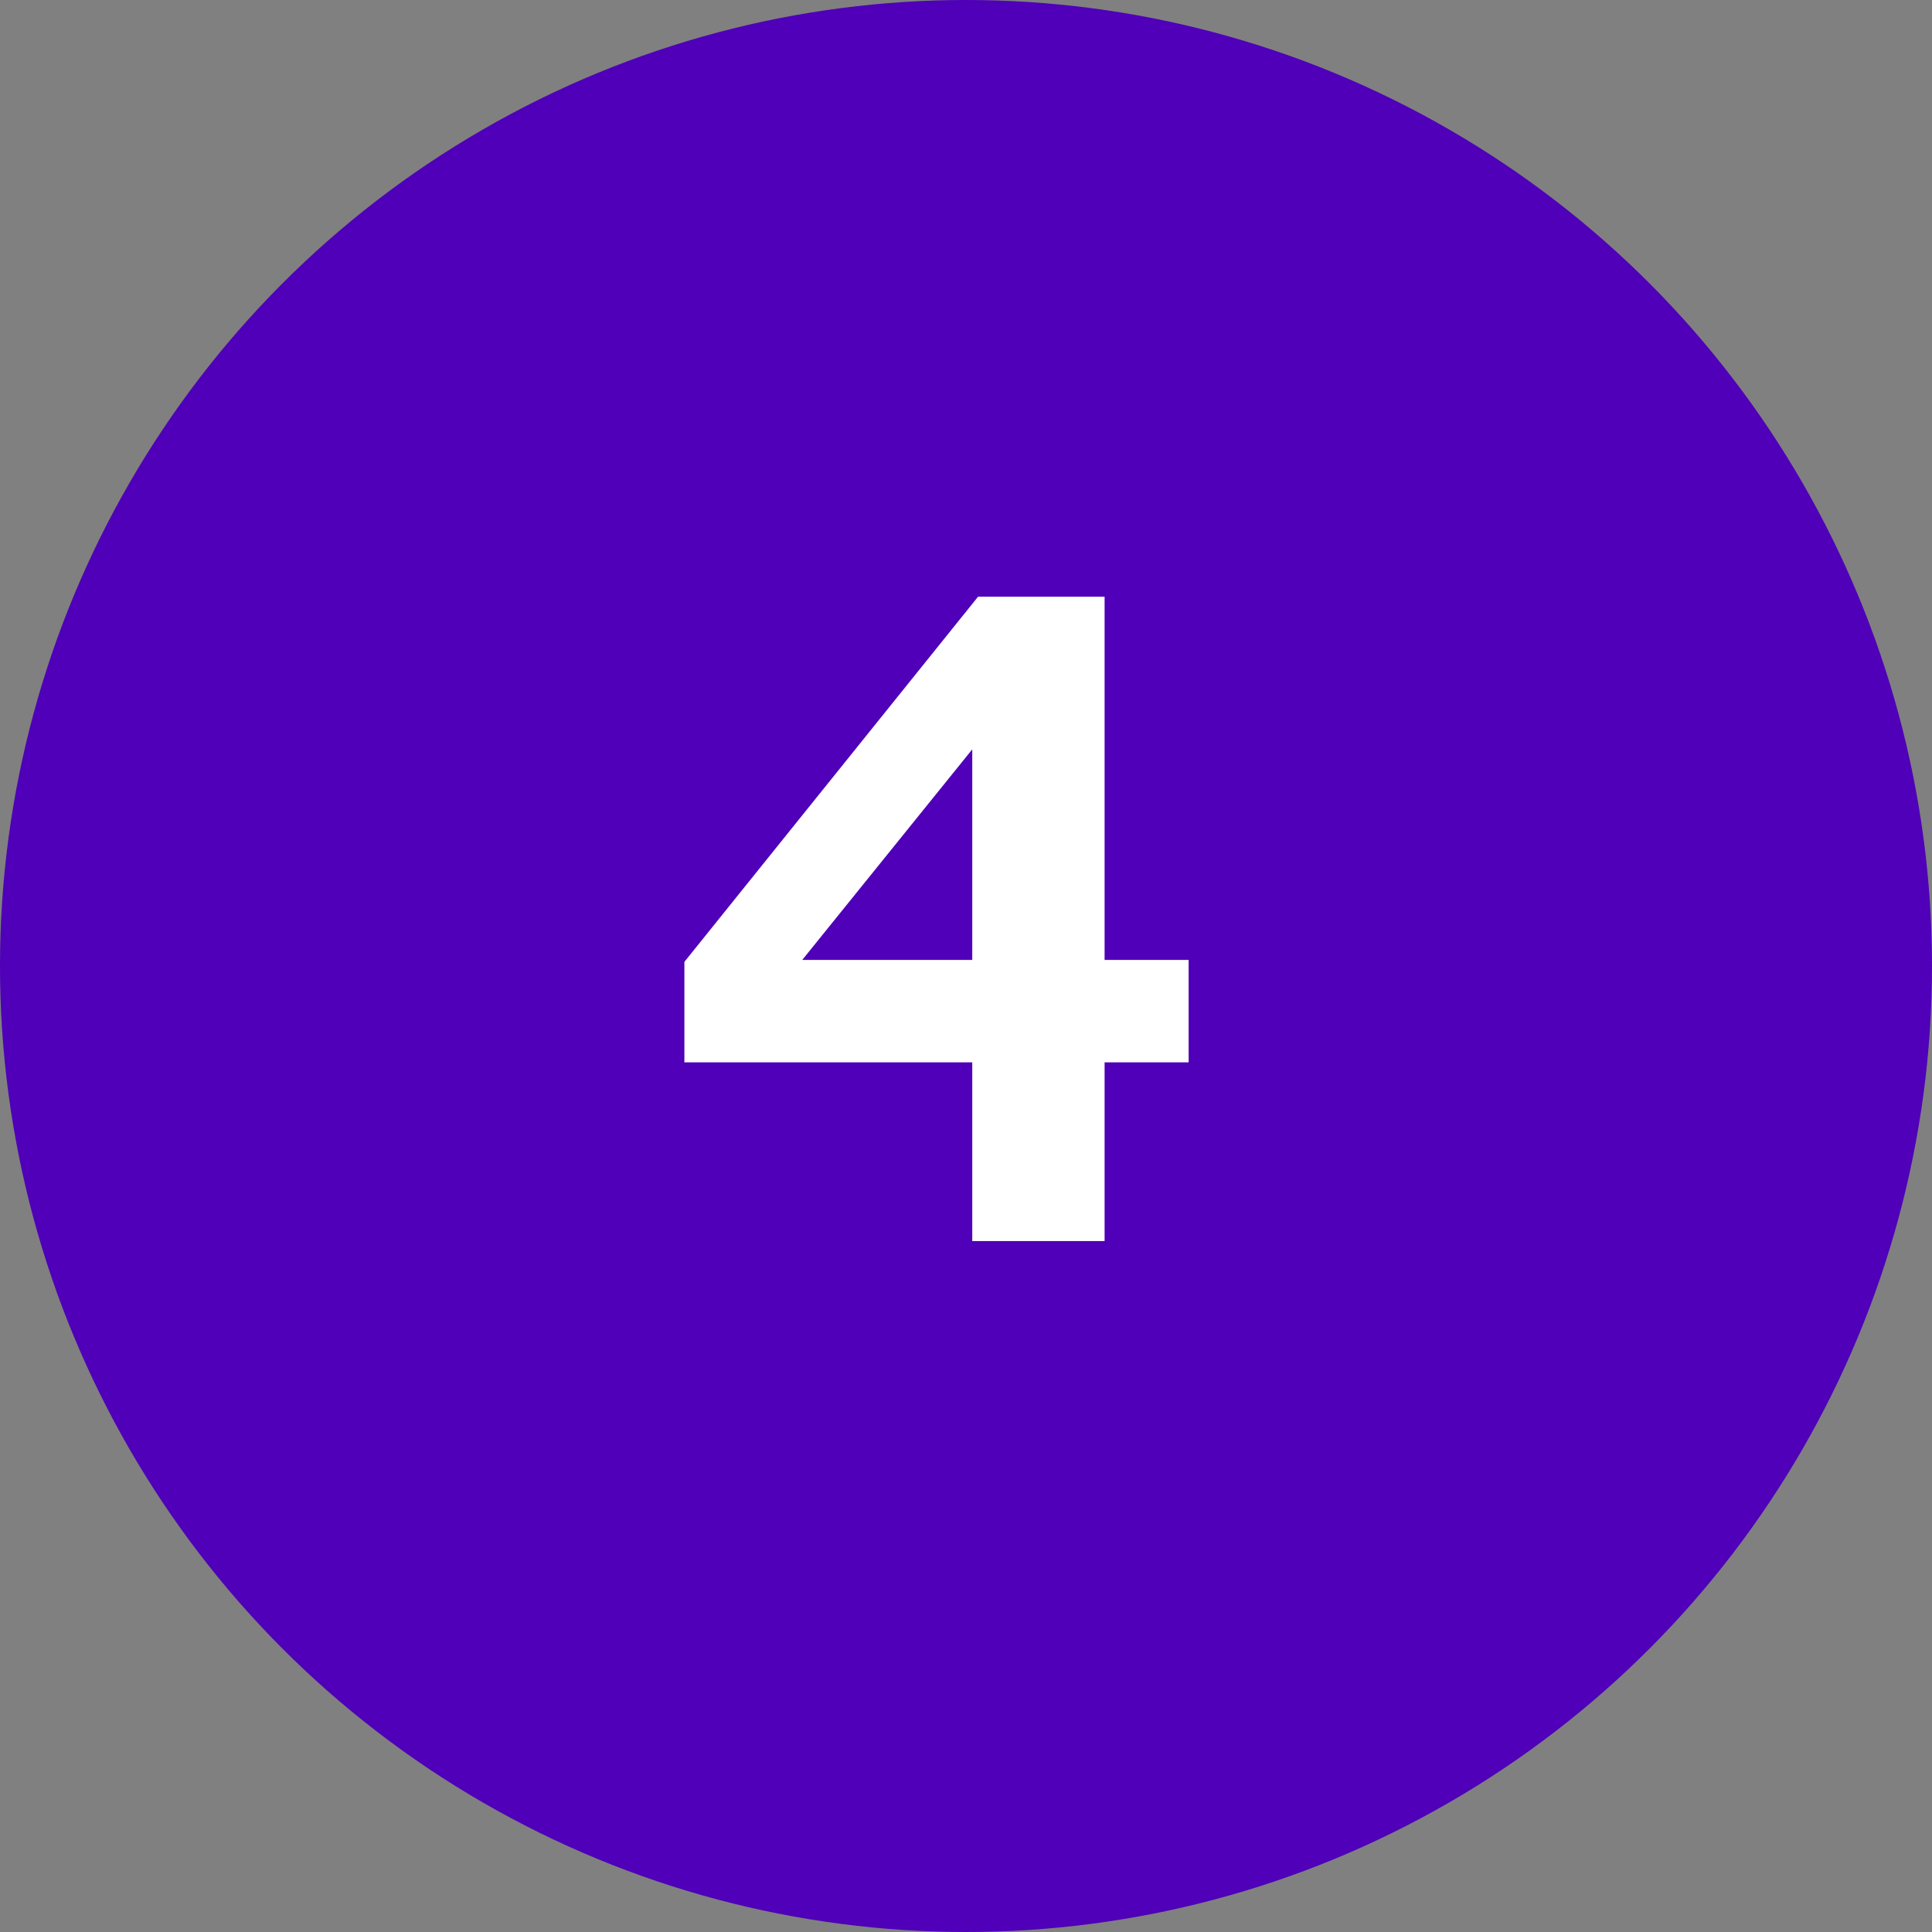 <svg width="72" height="72" viewBox="0 0 72 72" fill="none" xmlns="http://www.w3.org/2000/svg">
<rect x="0" y="0" width="72" height="72" fill="#808080" stroke="none"/>
<circle cx="36" cy="36" r="36" fill="#4F00B8"/>
<path d="M36.233 46.25V39.59H25.505V35.846L36.449 22.238H41.165V35.774H44.297V39.59H41.165V46.25H36.233ZM29.897 35.774H36.233V27.926L29.897 35.774Z" fill="white"/>
</svg>
